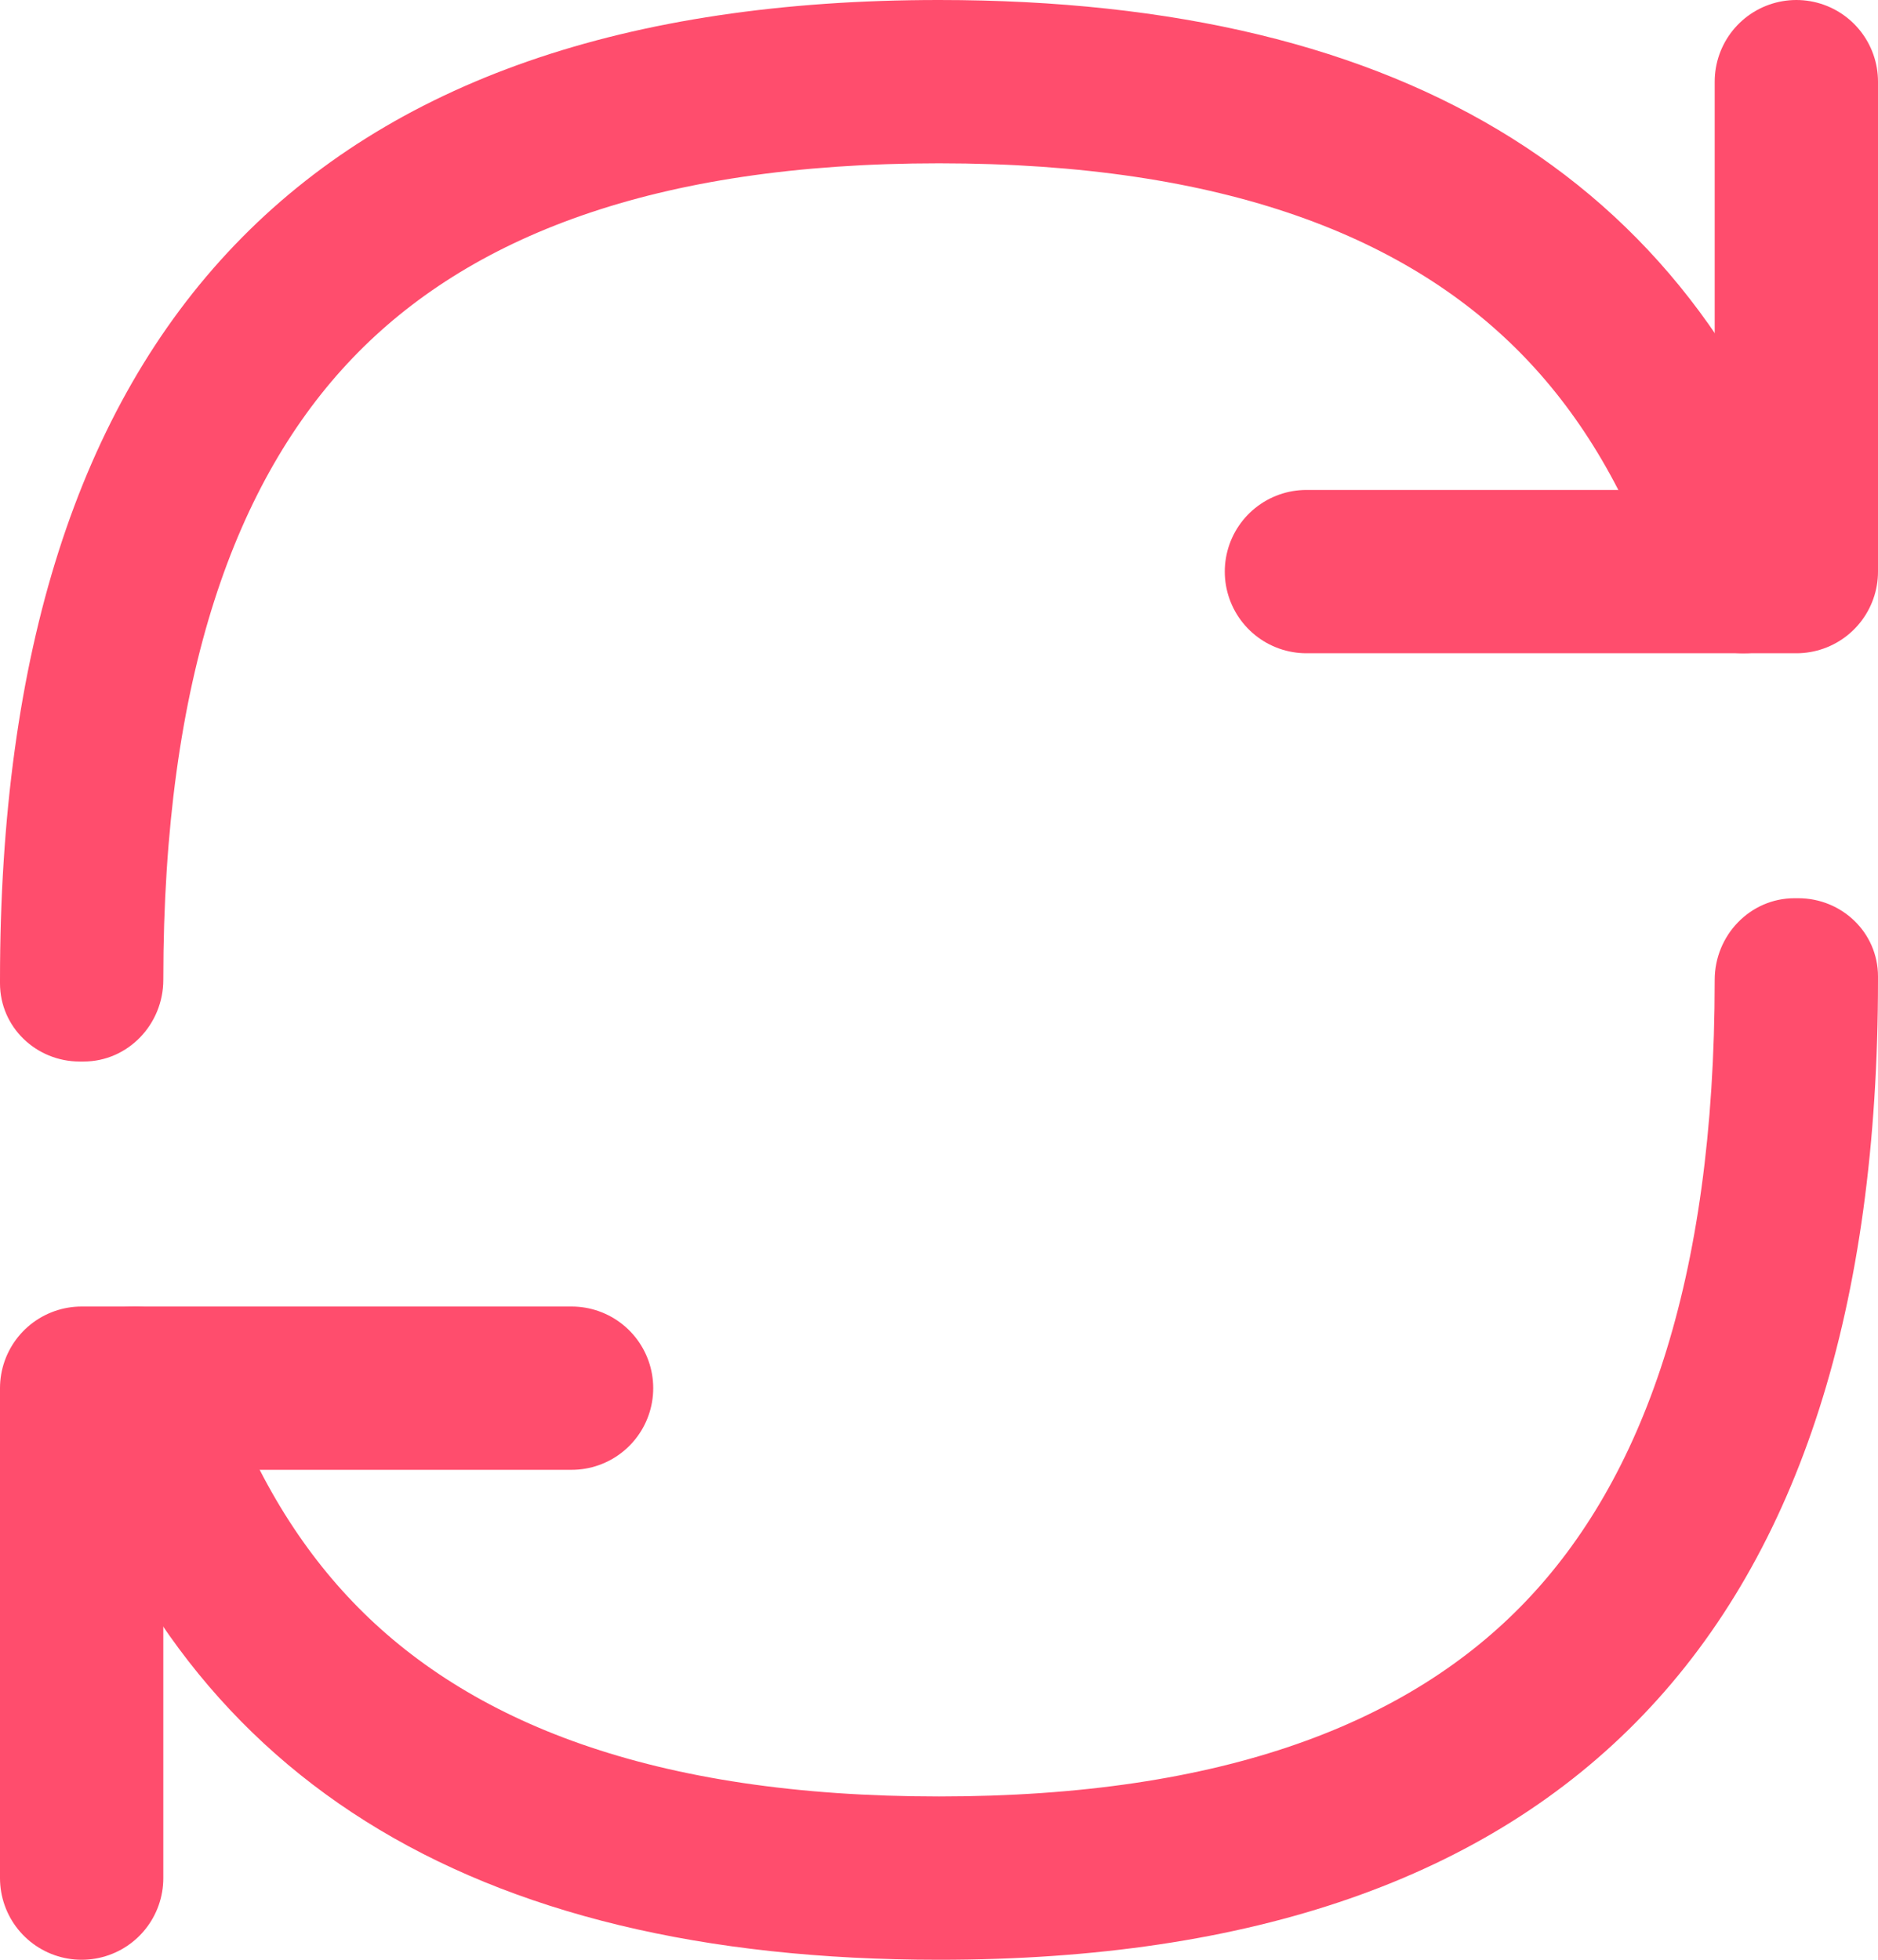 <svg xmlns="http://www.w3.org/2000/svg" width="23" height="24" viewBox="0 0 23 24" fill="none"><path fill-rule="evenodd" clip-rule="evenodd" d="M1.022 13C1.567 13 2 12.545 2 12C2 8.288 2.891 5.874 4.319 4.384C5.732 2.909 7.997 2 11.5 2C15.003 2 17.268 2.909 18.681 4.384C19.372 5.105 19.938 6.043 20.337 7.239C20.485 7.681 20.886 8 21.352 8C22 8 22.487 7.398 22.291 6.78C20.86 2.26 17.263 0 11.5 0C3.833 0 0 4 0 12C0 12.015 1.29138e-05 12.029 3.87415e-05 12.044C0.001 12.579 0.443 13 0.977 13H1.022ZM2.663 16.761C2.515 16.319 2.114 16 1.648 16C0.999 16 0.513 16.602 0.709 17.22C2.14 21.74 5.737 24 11.5 24C19.167 24 23 20 23 12C23 11.985 23 11.971 23 11.956C22.999 11.421 22.558 11 22.023 11H21.978C21.433 11 21 11.455 21 12C21 15.713 20.109 18.126 18.681 19.616C17.268 21.091 15.003 22 11.5 22C7.997 22 5.732 21.091 4.319 19.616C3.628 18.895 3.062 17.957 2.663 16.761Z" fill="#FF4D6D"></path><path d="M22 1V7H16" stroke="#FF4D6D" stroke-width="2" stroke-linecap="round" stroke-linejoin="round"></path><path d="M1 23L1 17L7 17" stroke="#FF4D6D" stroke-width="2" stroke-linecap="round" stroke-linejoin="round"></path></svg>